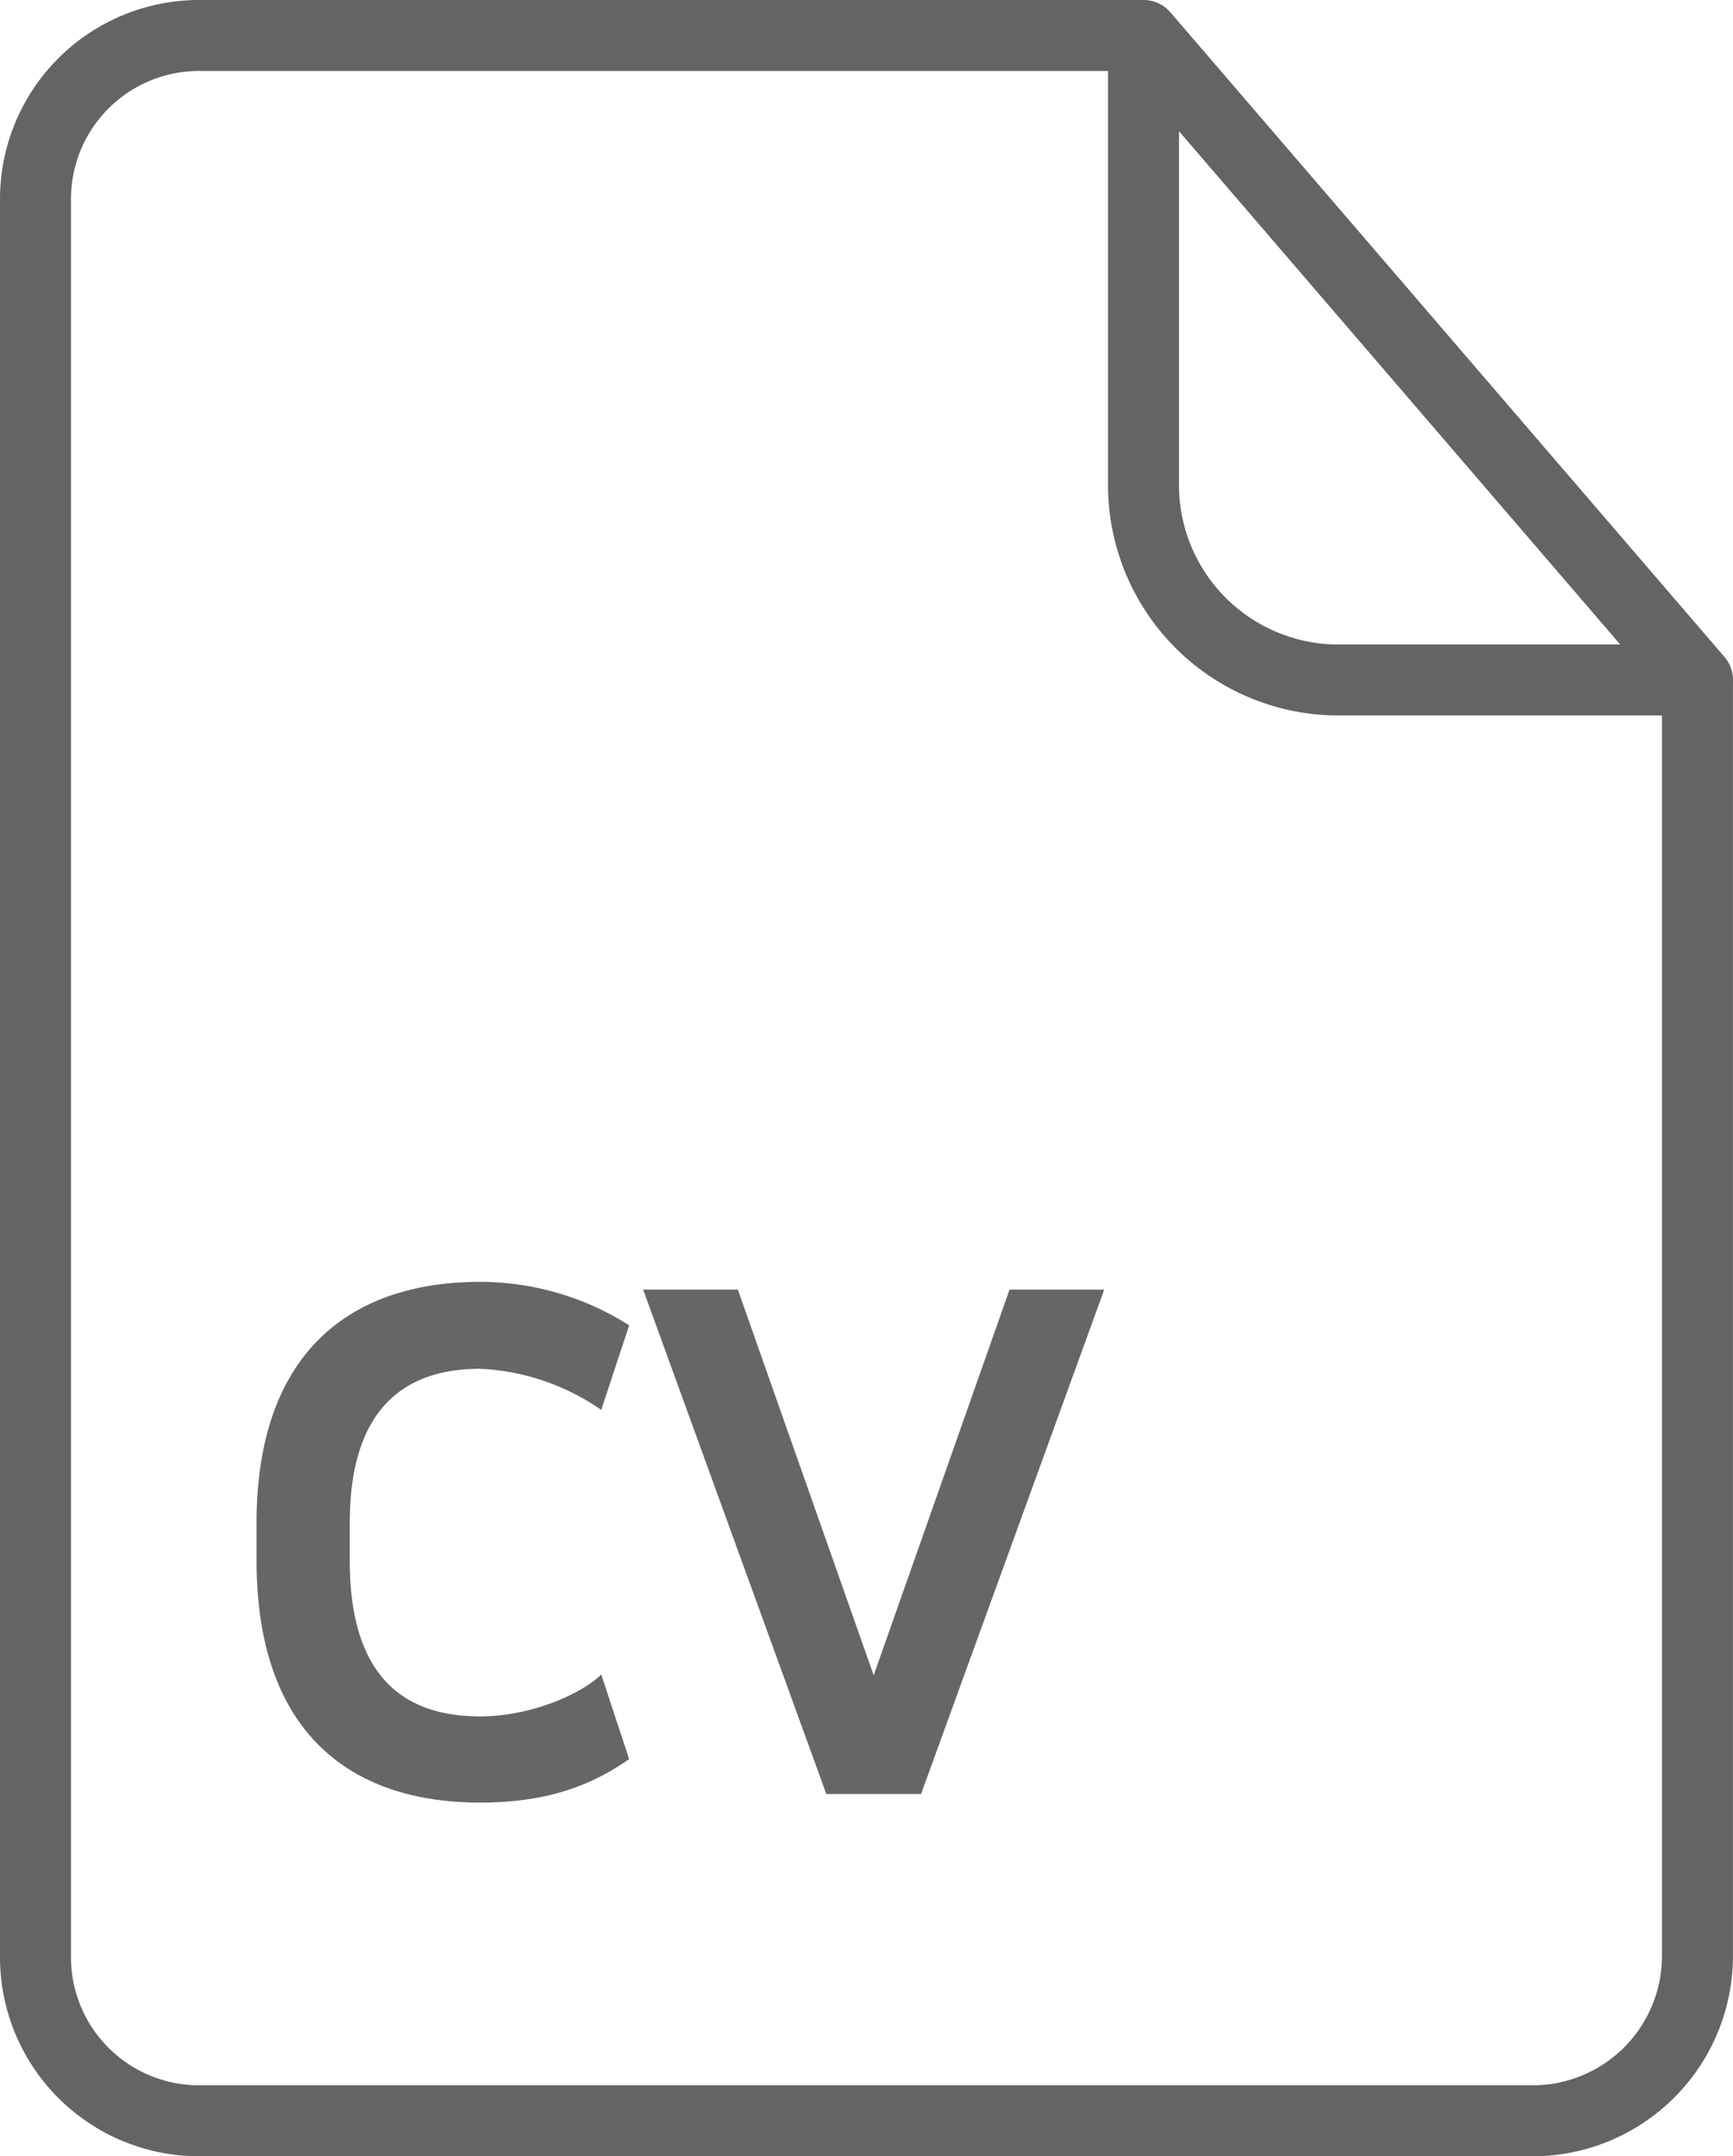 <svg xmlns="http://www.w3.org/2000/svg" width="146.505" height="182.339" viewBox="0 0 146.505 182.339"><defs><style>.a{fill:none;stroke:#636466;stroke-linecap:round;stroke-linejoin:round;stroke-miterlimit:10;stroke-width:6px;}.b{fill:#666;}</style></defs><g transform="translate(-14544.85 -11514.8)"><g transform="translate(-804.15 -146.194)"><g transform="translate(15352 11663.994)"><g transform="translate(0 0)"><path class="a" d="M95.418,2.5H16A13.837,13.837,0,0,0,2,16.334V165a13.837,13.837,0,0,0,14,13.834H128.5A13.942,13.942,0,0,0,142.5,165V57.221" transform="translate(-2 -2.5)"/><path class="a" d="M55.2,34.7" transform="translate(33.469 18.968)"/><path class="a" d="M16.8,34.7" transform="translate(7.867 18.968)"/></g><g transform="translate(93.67 0)"><path class="a" d="M105.035,56.5H74.691A16.486,16.486,0,0,1,58.2,40V2Z" transform="translate(-58.2 -2)"/></g></g></g><path class="b" d="M9.154,34.008c0-9.449,4.4-13.058,11.024-13.058a19.461,19.461,0,0,1,10.237,3.478l2.362-7.153a23.522,23.522,0,0,0-12.6-3.675c-10.959,0-18.9,5.971-18.9,20.408v3.15c0,14.568,7.94,20.474,18.9,20.474,6.234,0,9.843-1.772,12.6-3.675L30.415,46.8c-1.575,1.575-5.84,3.544-10.237,3.544-6.628,0-11.024-3.544-11.024-13.19ZM72.938,14.256H64.932L53.448,46.87,41.965,14.256H33.959L49.445,56.909h8.006Z" transform="translate(14565.262 11609.594)"/></g></svg>